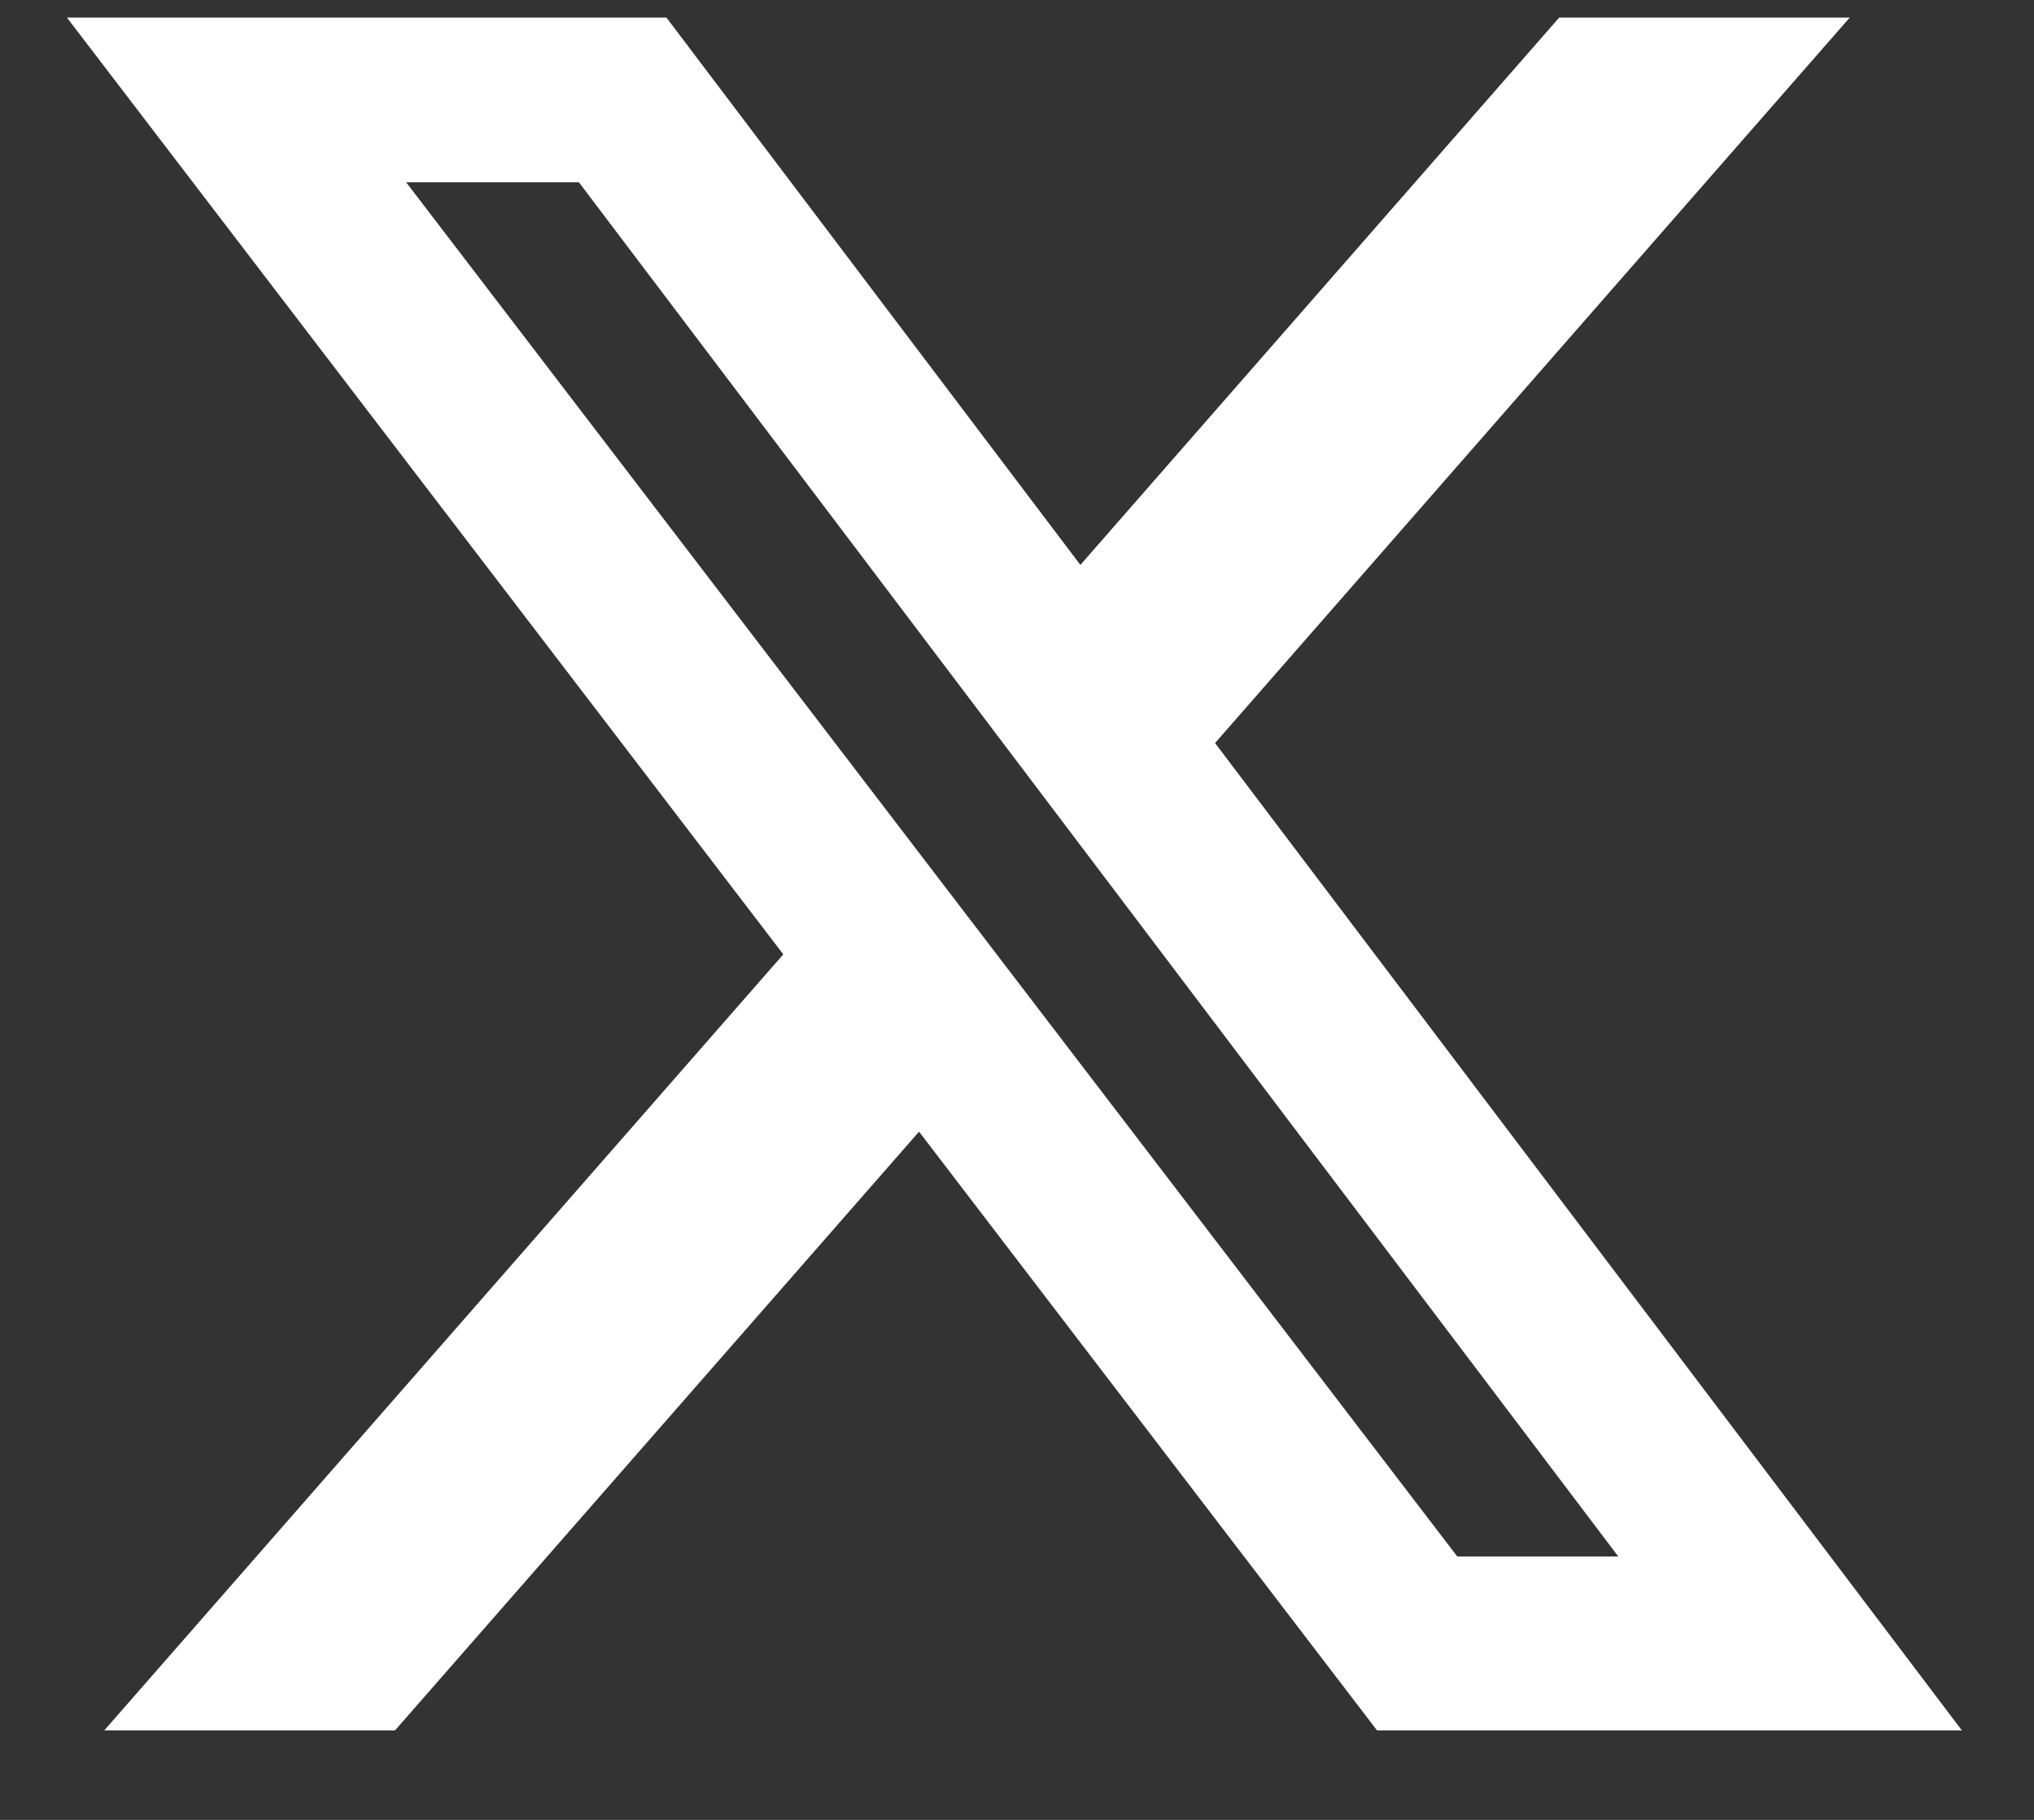<svg width="19" height="17" viewBox="0 0 19 17" fill="none" xmlns="http://www.w3.org/2000/svg">
<rect x="0" y="0" width="19" height="17" fill="#333333" stroke="none"/>
<path d="M14.565 0.164H17.279L11.35 6.941L18.326 16.164H12.863L8.585 10.571L3.69 16.164H0.974L7.317 8.915L0.625 0.164H6.225L10.092 5.277L14.565 0.164ZM13.613 14.54H15.117L5.408 1.703H3.794L13.613 14.54Z" fill="white"/>
</svg>
